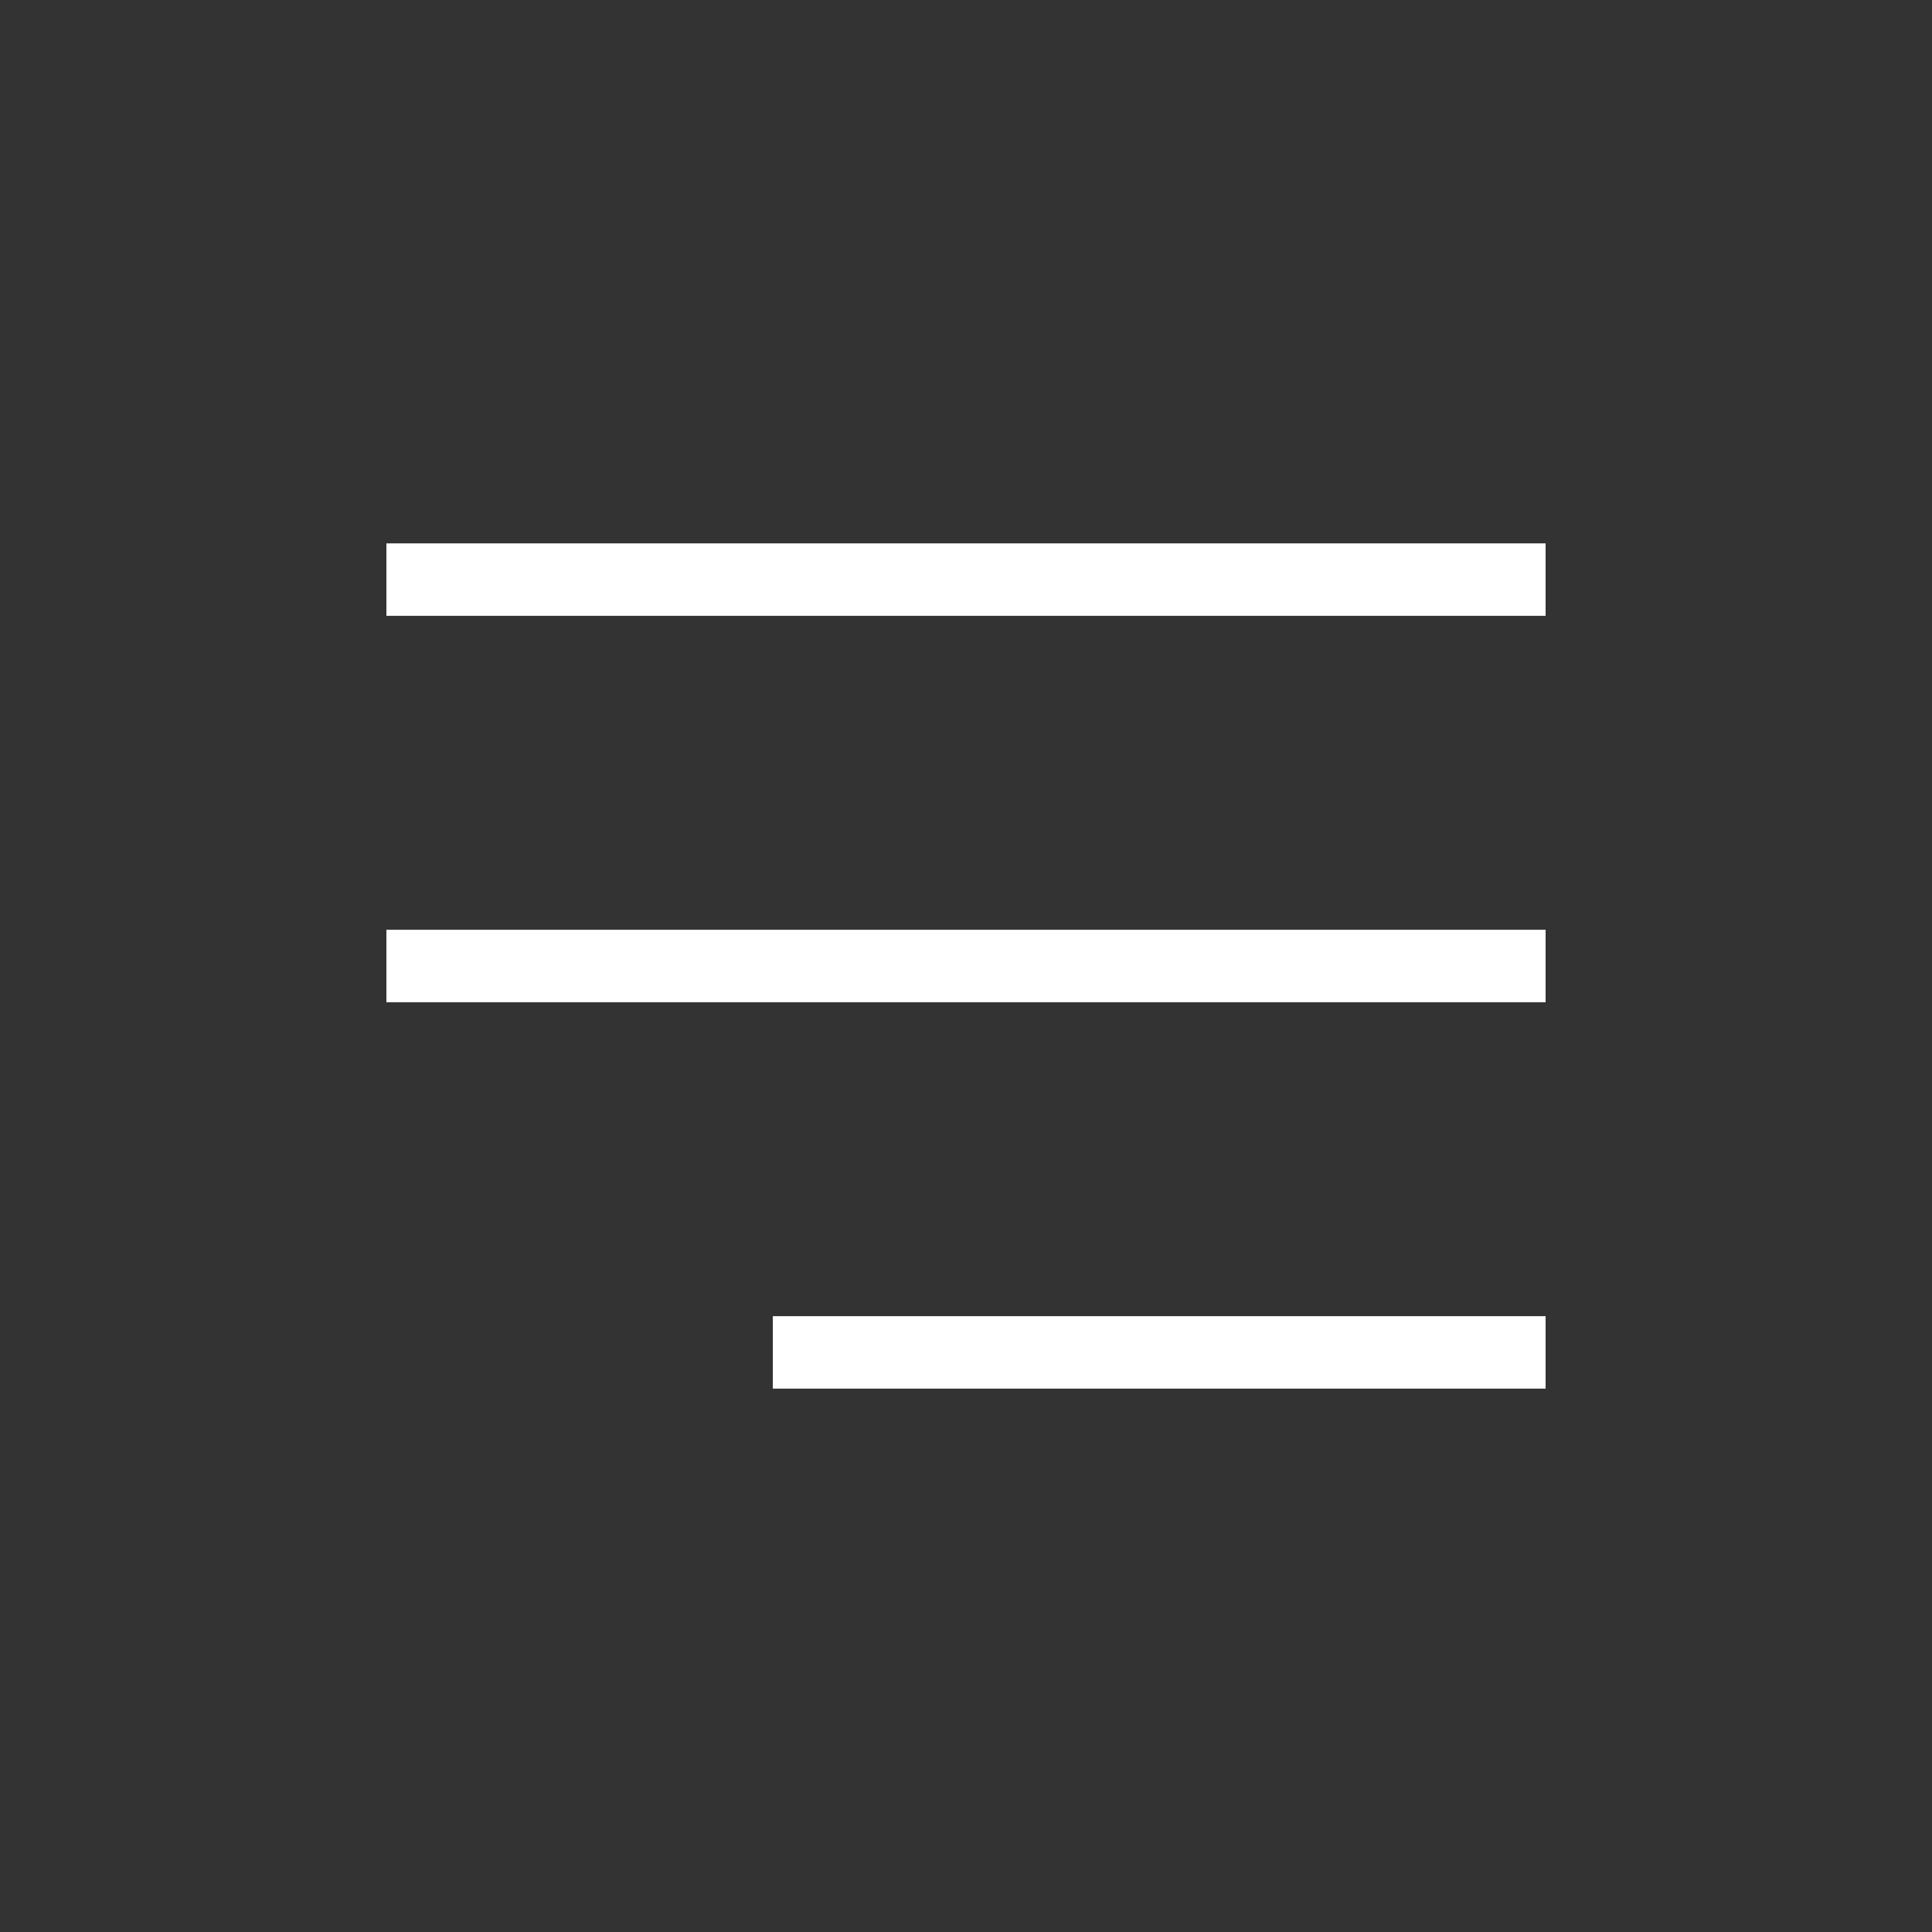 <svg xmlns="http://www.w3.org/2000/svg" width="40" height="40" viewBox="0 0 40 40">
  <rect x="0" y="0" width="40" height="40" fill="#333333" stroke="none"/>
  <g id="icon_menu" transform="translate(0 0.4)">
    <rect id="Rectangle_2" data-name="Rectangle 2" width="40" height="40" transform="translate(0 -0.4)" fill="none"/>
    <line id="Line_1" data-name="Line 1" x2="24" transform="translate(8 11.6)" fill="none" stroke="#fff" stroke-width="1.5"/>
    <line id="Line_2" data-name="Line 2" x2="24" transform="translate(8 19.6)" fill="none" stroke="#fff" stroke-width="1.5"/>
    <line id="Line_3" data-name="Line 3" x2="16" transform="translate(16 27.6)" fill="none" stroke="#fff" stroke-width="1.5"/>
  </g>
</svg>
